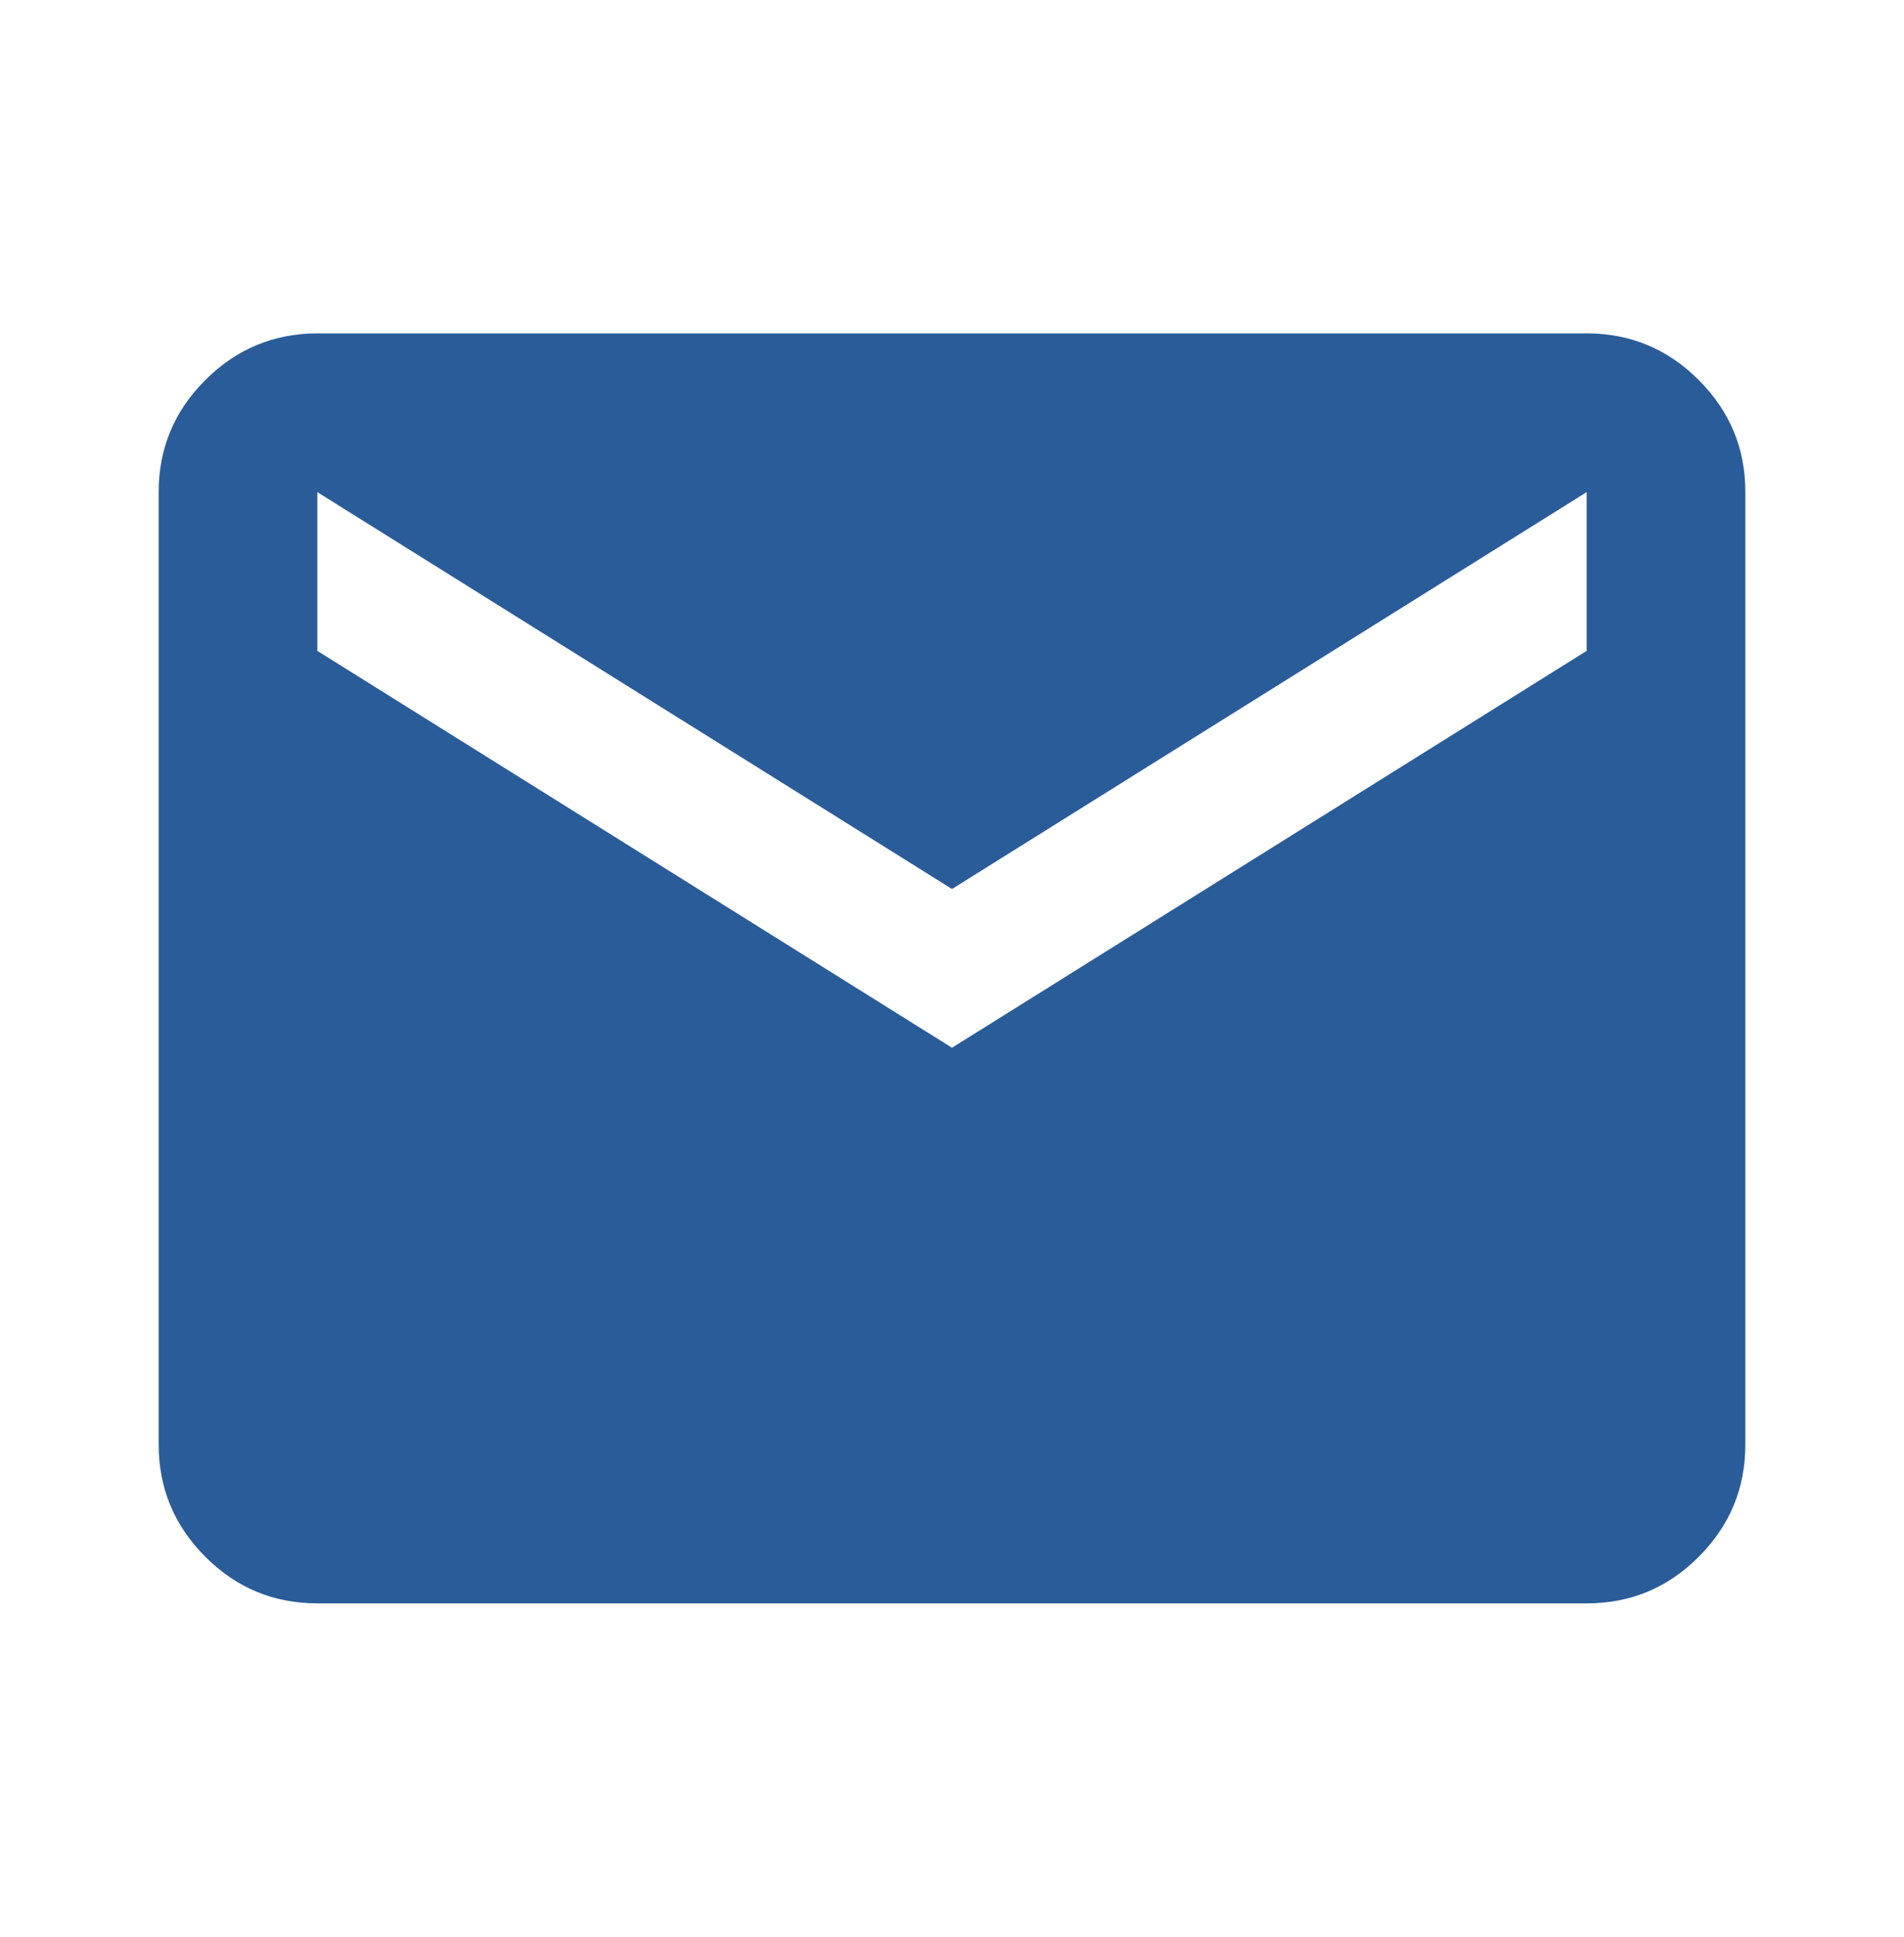 <svg width="60" height="61" viewBox="0 0 60 61" fill="none" xmlns="http://www.w3.org/2000/svg">
<path d="M10 50.5C8.625 50.5 7.448 50.011 6.47 49.032C5.492 48.054 5.002 46.877 5 45.5V15.5C5 14.125 5.49 12.948 6.47 11.97C7.45 10.992 8.627 10.502 10 10.5H50C51.375 10.5 52.553 10.99 53.532 11.97C54.513 12.95 55.002 14.127 55 15.5V45.5C55 46.875 54.511 48.053 53.532 49.032C52.554 50.013 51.377 50.502 50 50.5H10ZM30 33L50 20.5V15.5L30 28L10 15.5V20.5L30 33Z" fill="#2A5C99"/>
</svg>
